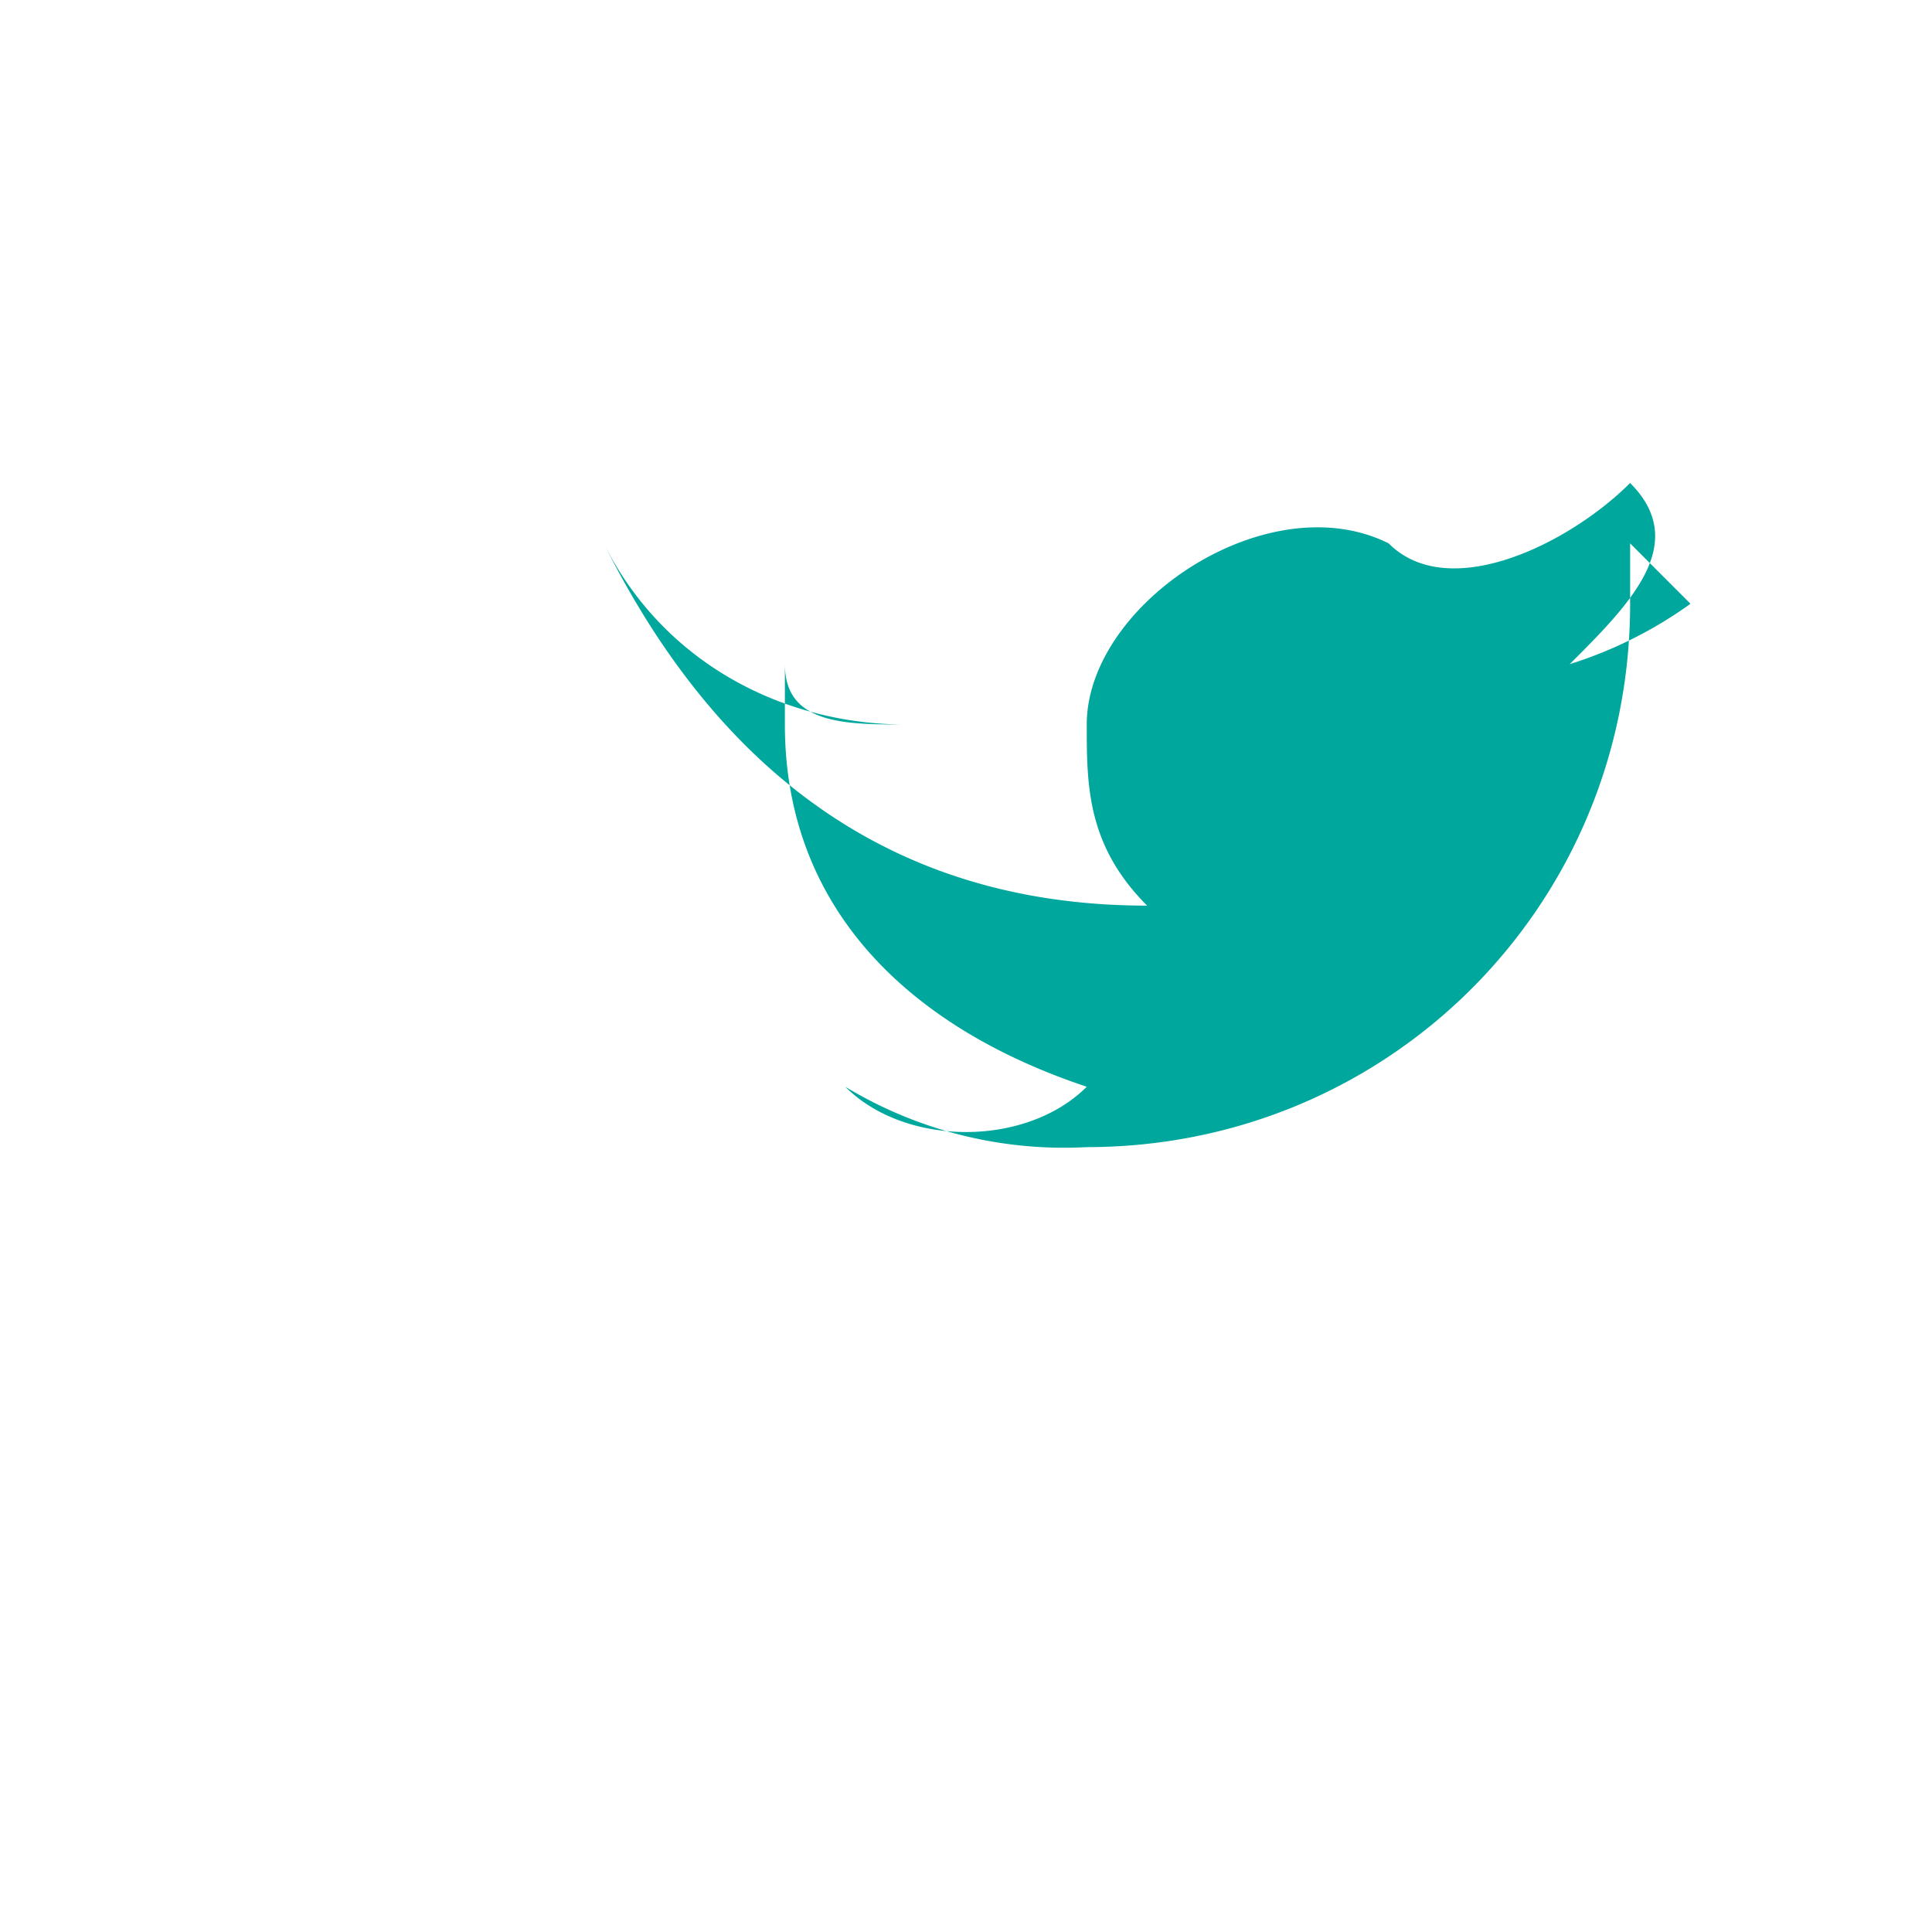 <?xml version="1.0" encoding="UTF-8"?>
<svg xmlns="http://www.w3.org/2000/svg" width="32" height="32" viewBox="0 0 32 32"><path d="M28 10a7 7 0 0 1-2 1c1-1 2-2 1-3-1 1-3 2-4 1-2-1-5 1-5 3 0 1 0 2 1 3-4 0-7-2-9-6 1 2 3 3 5 3-1 0-2 0-2-1v1c0 3 2 5 5 6-1 1-3 1-4 0a7 7 0 0 0 4 1c5 0 9-4 9-9v-1z" fill="#00A79D"/></svg>